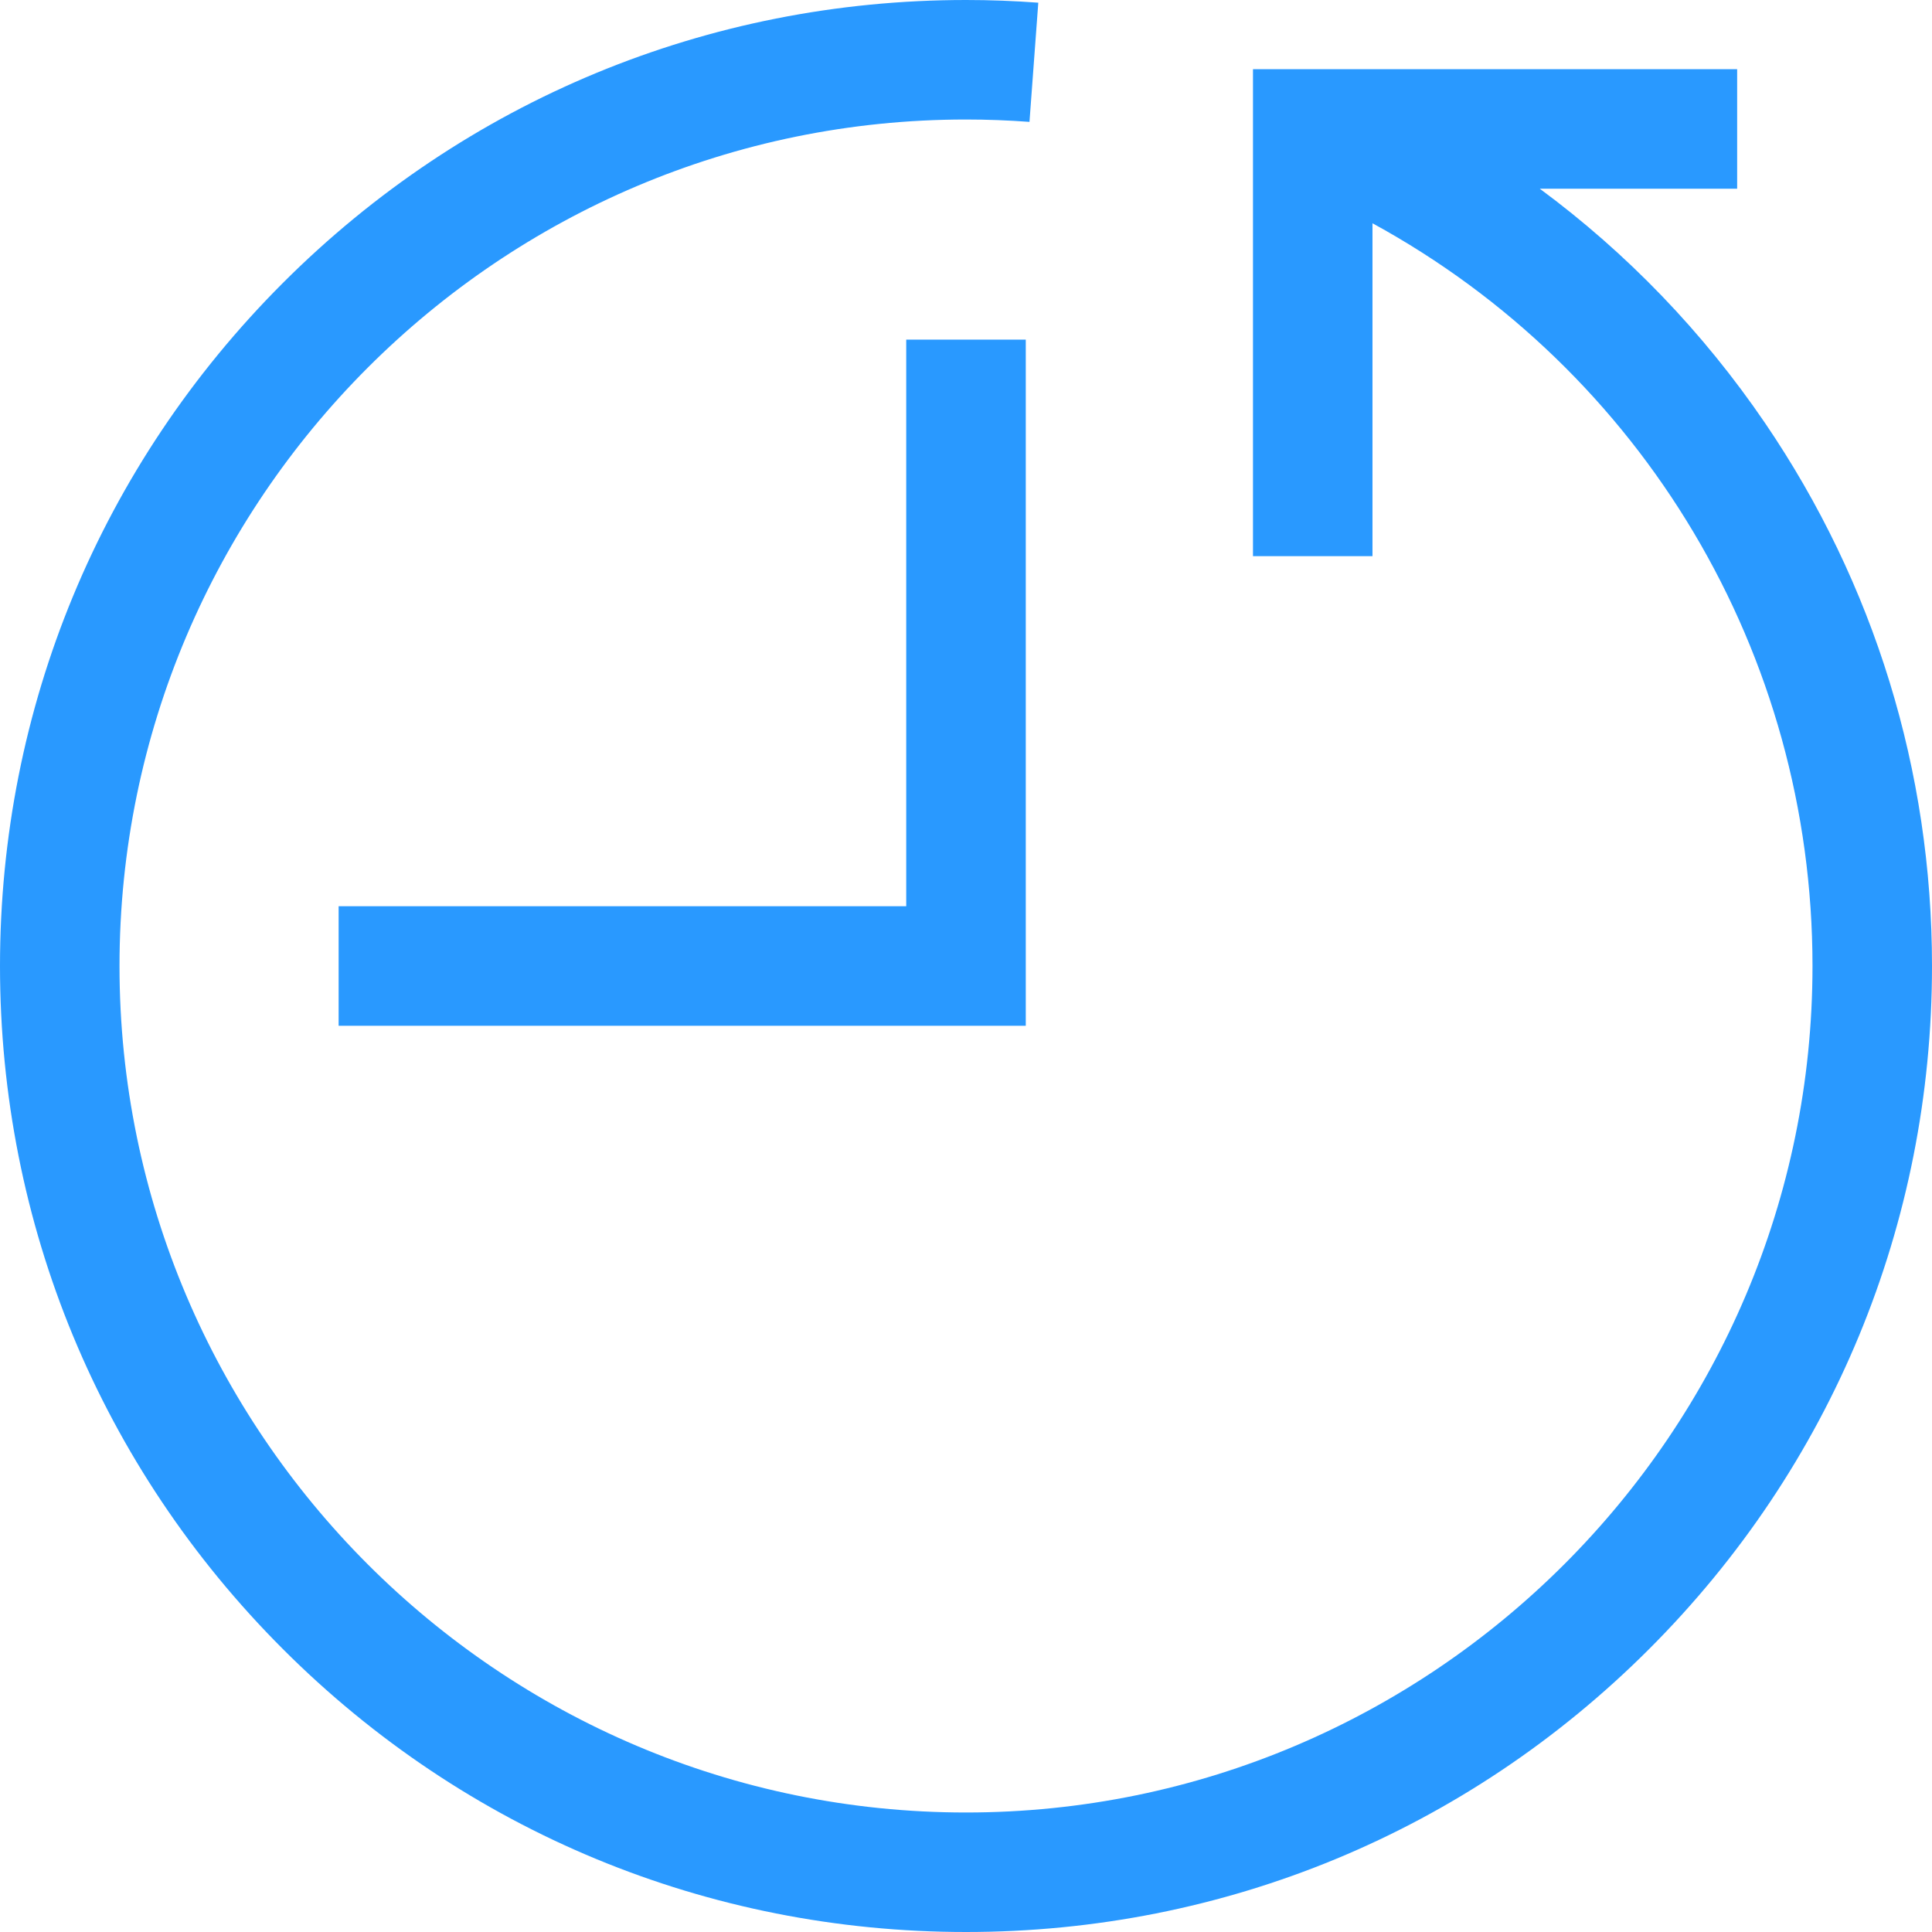 <svg width="48" height="48" viewBox="0 0 48 48" fill="none" xmlns="http://www.w3.org/2000/svg">
<g clip-path="url(#clip0_110_386)">
<path d="M43.852 10.51C42.312 8.249 40.42 6.288 38.255 4.688H43.159V1.719H31.13V13.818H34.099V5.547C40.807 9.21 45.031 16.228 45.031 24C45.031 35.596 35.596 45.031 24 45.031C12.403 45.031 2.969 35.596 2.969 24C2.969 12.403 12.403 2.969 24 2.969C24.52 2.969 25.051 2.989 25.577 3.028L25.796 0.067C25.197 0.022 24.593 0 24 0C17.589 0 11.562 2.497 7.029 7.029C2.497 11.562 0 17.589 0 24C0 30.411 2.497 36.438 7.029 40.971C11.562 45.504 17.589 48 24 48C30.411 48 36.438 45.504 40.971 40.971C45.504 36.438 48 30.411 48 24C48 19.16 46.566 14.496 43.852 10.51Z" fill="#2999FF"/>
<path d="M22.515 22.515H8.413V25.485H25.485V8.438H22.515V22.515Z" fill="#2999FF"/>
</g>
<defs>
<clipPath id="clip0_110_386">
<rect width="48" height="48" fill="white"/>
</clipPath>
</defs>
</svg>
